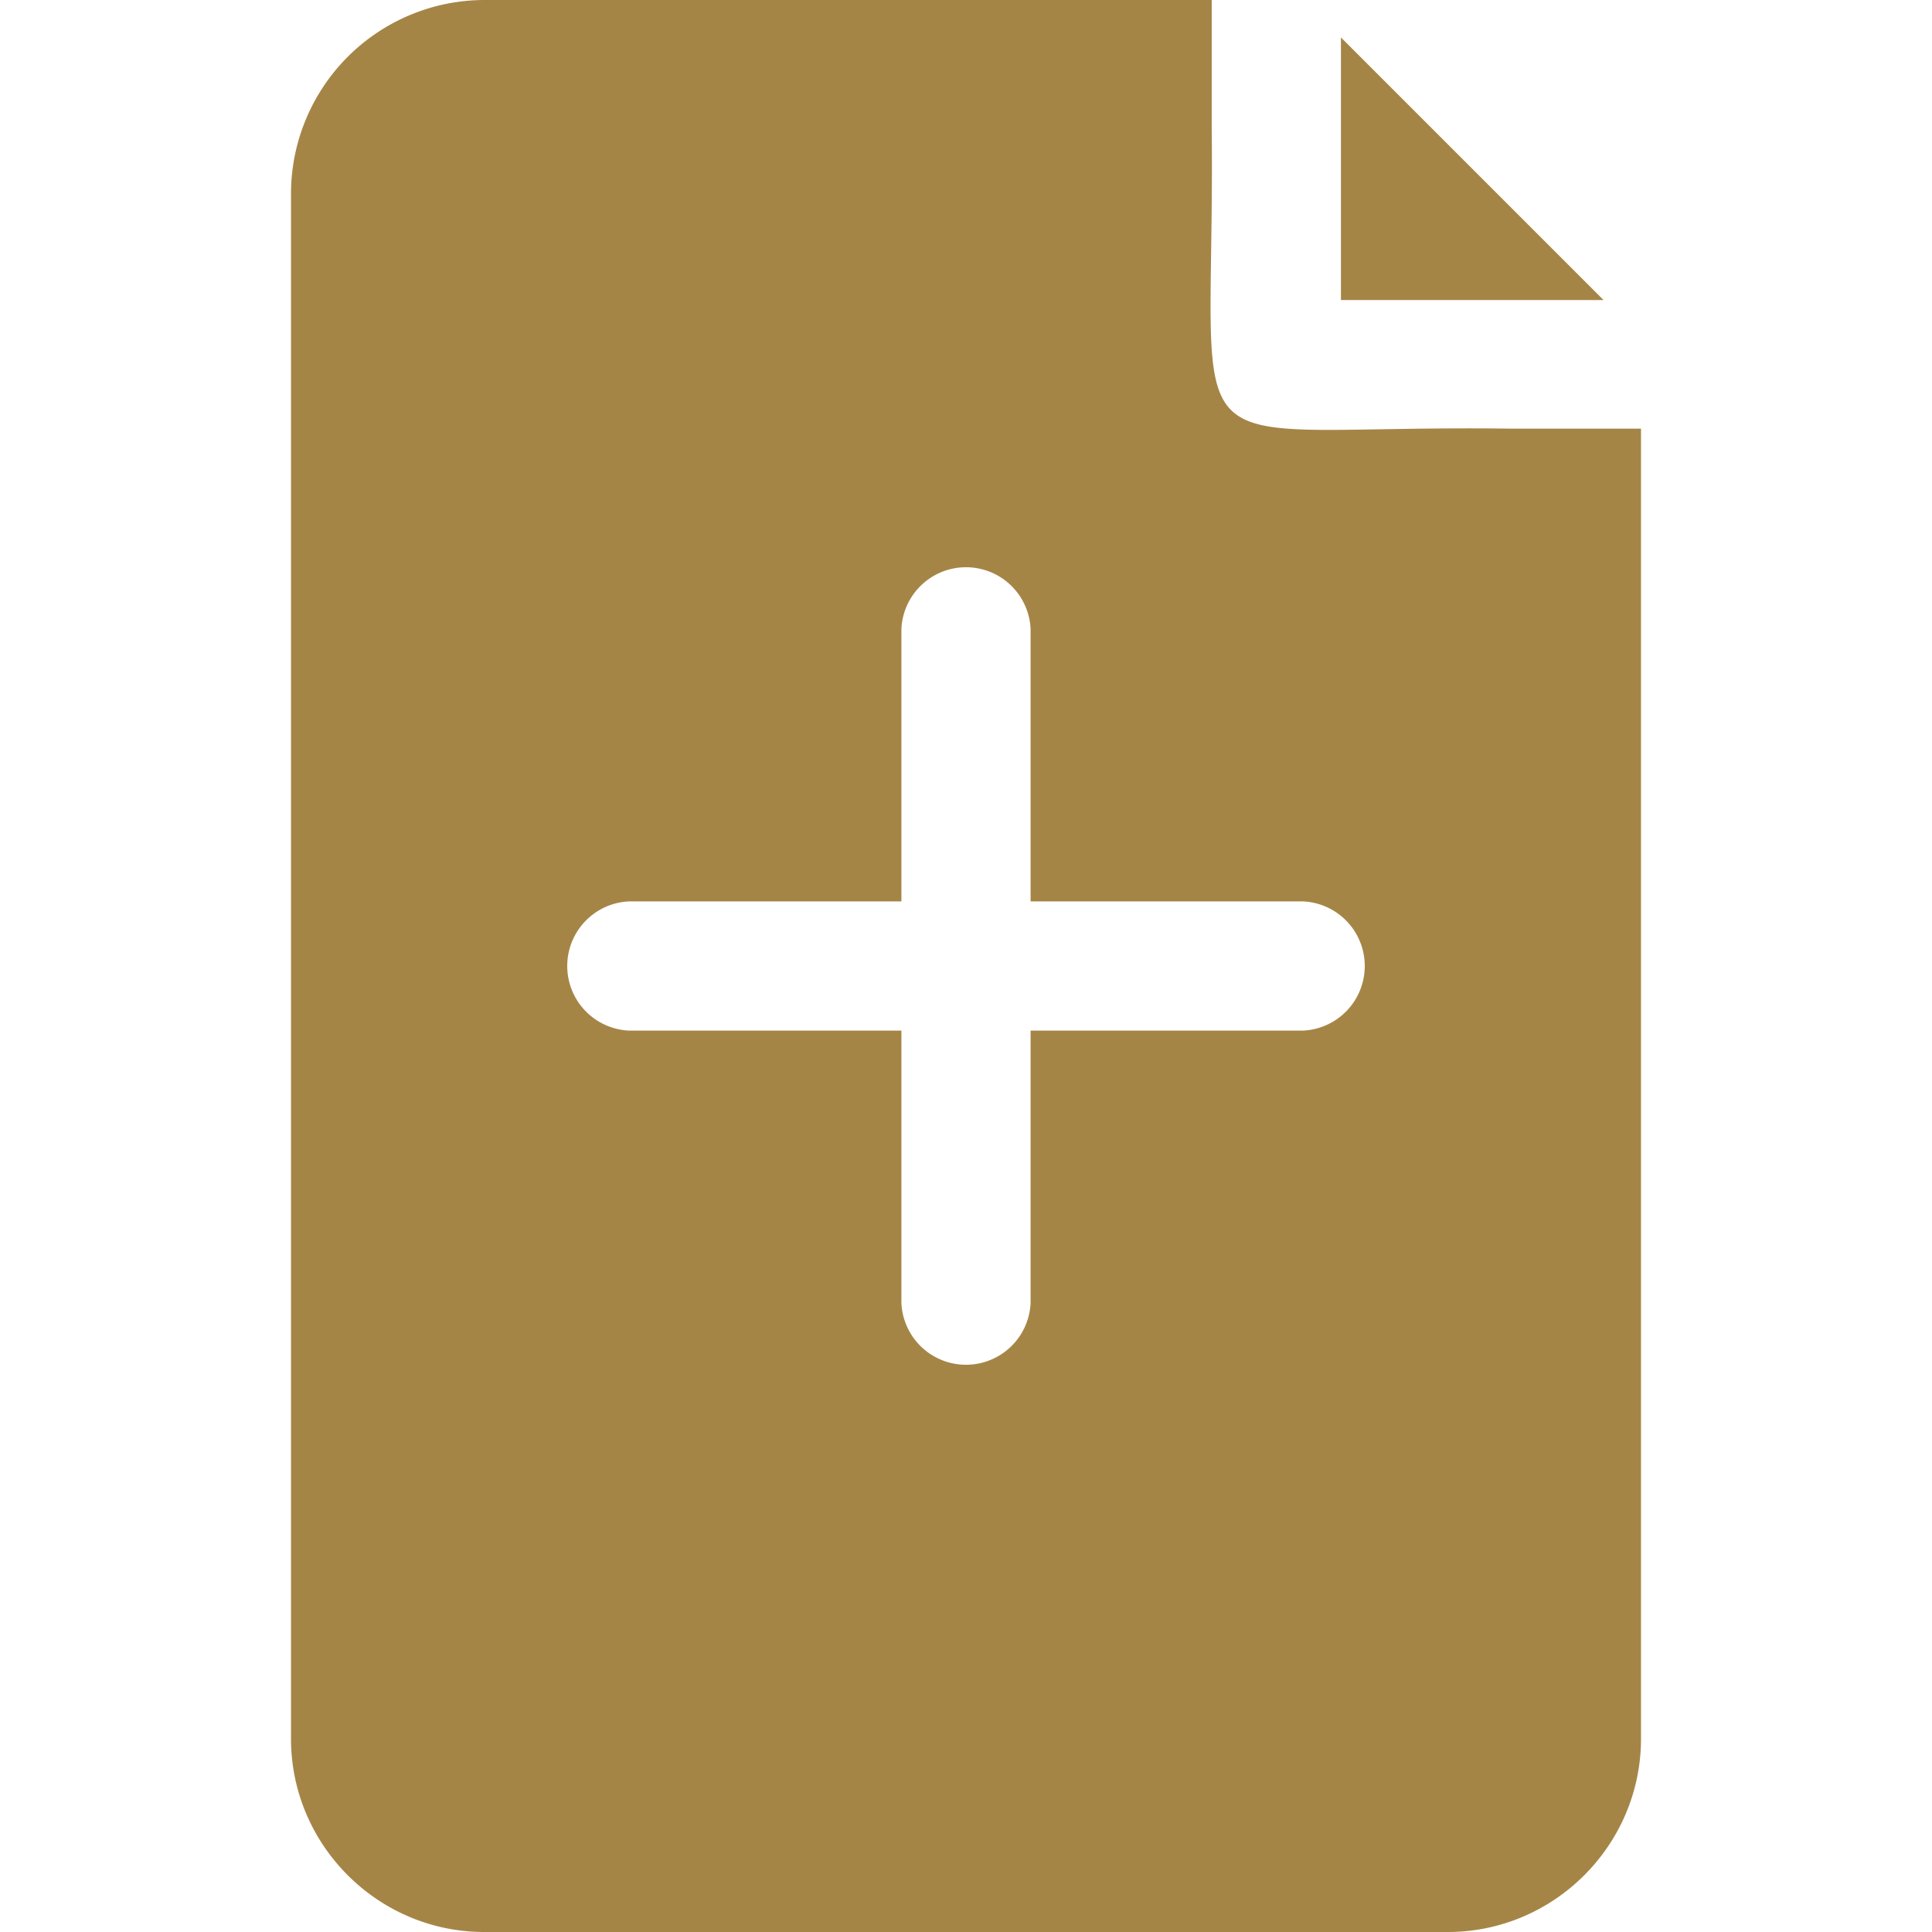 <svg xmlns="http://www.w3.org/2000/svg" version="1.1" xmlns:xlink="http://www.w3.org/1999/xlink" width="512" height="512" x="0" y="0" viewBox="0 0 32 32" style="enable-background:new 0 0 512 512" xml:space="preserve" class=""><g><path d="M8.02 0a3.21 3.21 0 0 0-3.2 3.2v25.6c0 1.76 1.44 3.2 3.2 3.2h15.96c1.76 0 3.2-1.44 3.2-3.2V7.1h-2.13c-5.83-.08-4.92.93-4.98-4.97V0zm13.56 14.93a1.071 1.071 0 0 1 0 2.14h-4.51v4.51a1.071 1.071 0 0 1-2.14 0v-4.51h-4.51a1.071 1.071 0 0 1 0-2.14h4.51v-4.51a1.071 1.071 0 0 1 2.14 0v4.51z" fill="#a58546" opacity="1" data-original="#000000" class=""></path><path d="M22.21.62v4.35h4.35z" fill="#a58546" opacity="1" data-original="#000000" class=""></path></g></svg>